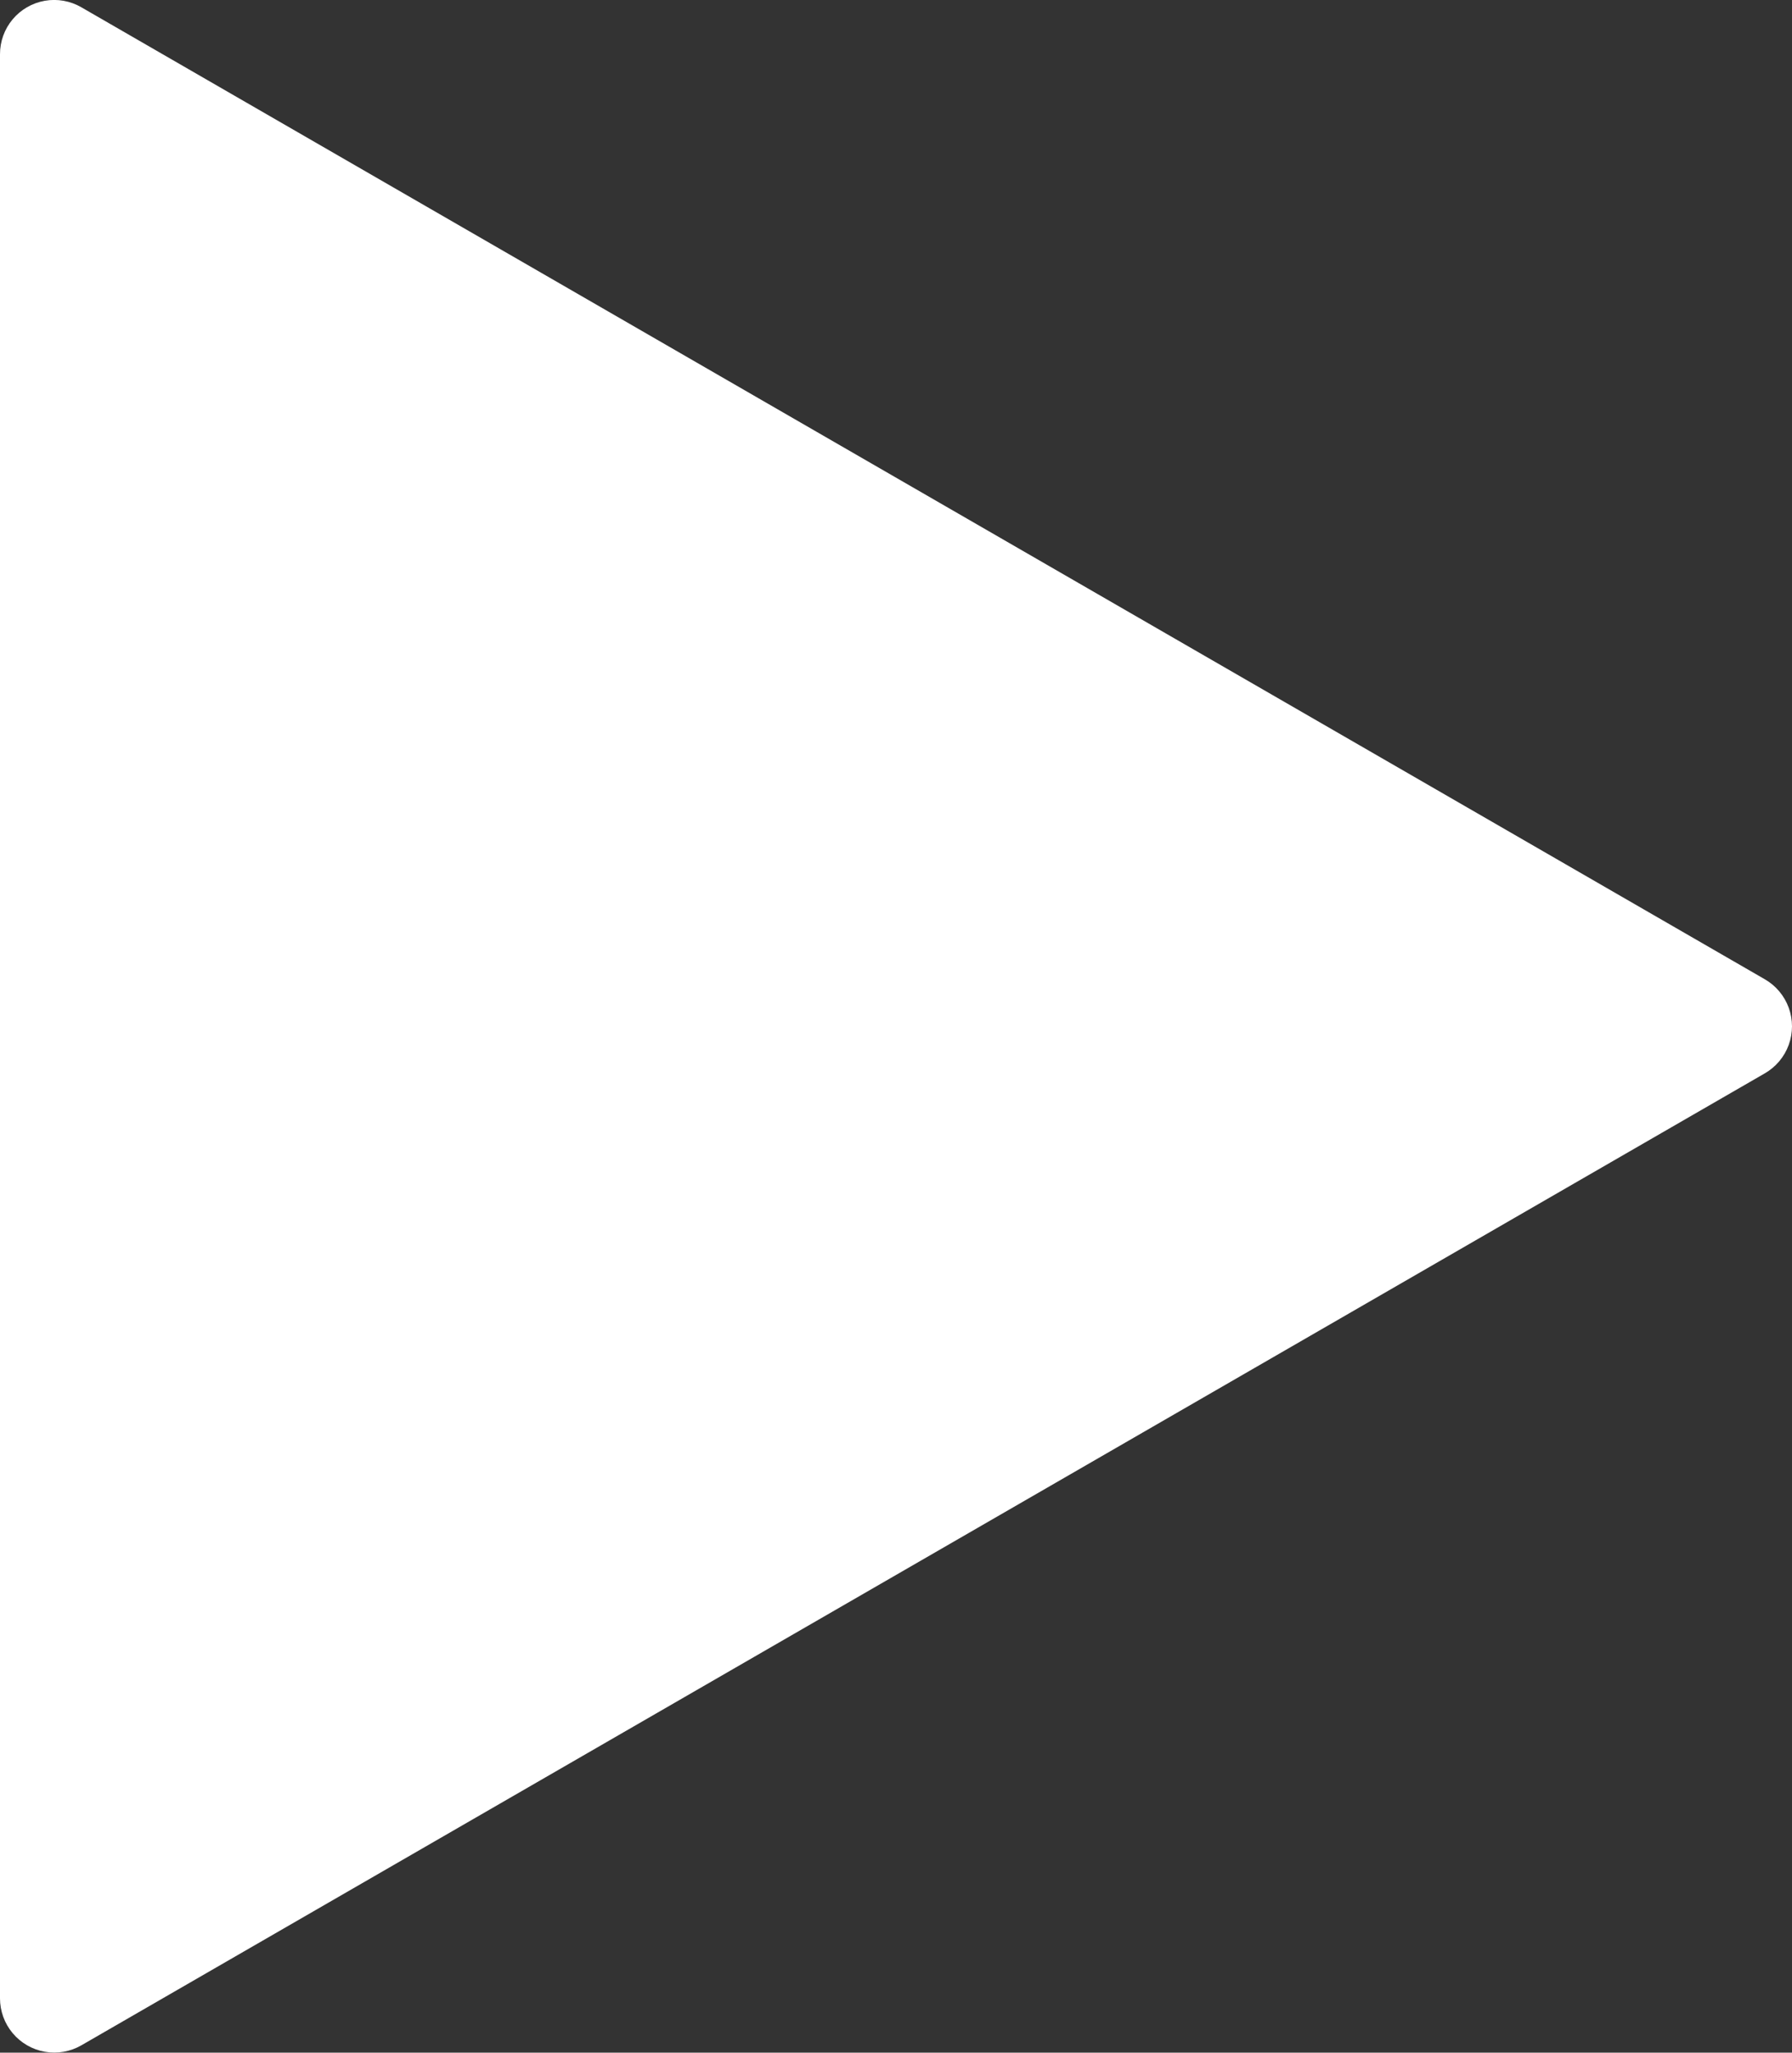 <svg xmlns="http://www.w3.org/2000/svg" width="70.984" height="81.306"><rect width="100%" height="100%" fill="#333333" stroke="none"/><defs><clipPath id="a"><path d="M420.237 223.659v77a2.149 2.149 0 003.225 1.861l66.684-38.5a2.15 2.15 0 000-3.724l-66.684-38.5a2.145 2.145 0 00-3.225 1.861" transform="translate(-420.237 -221.506)" fill="none"/></clipPath></defs><g clip-path="url(#a)"><path fill="#fff" d="M-.101-.196h71.666v82.214H-.101z"/></g></svg>